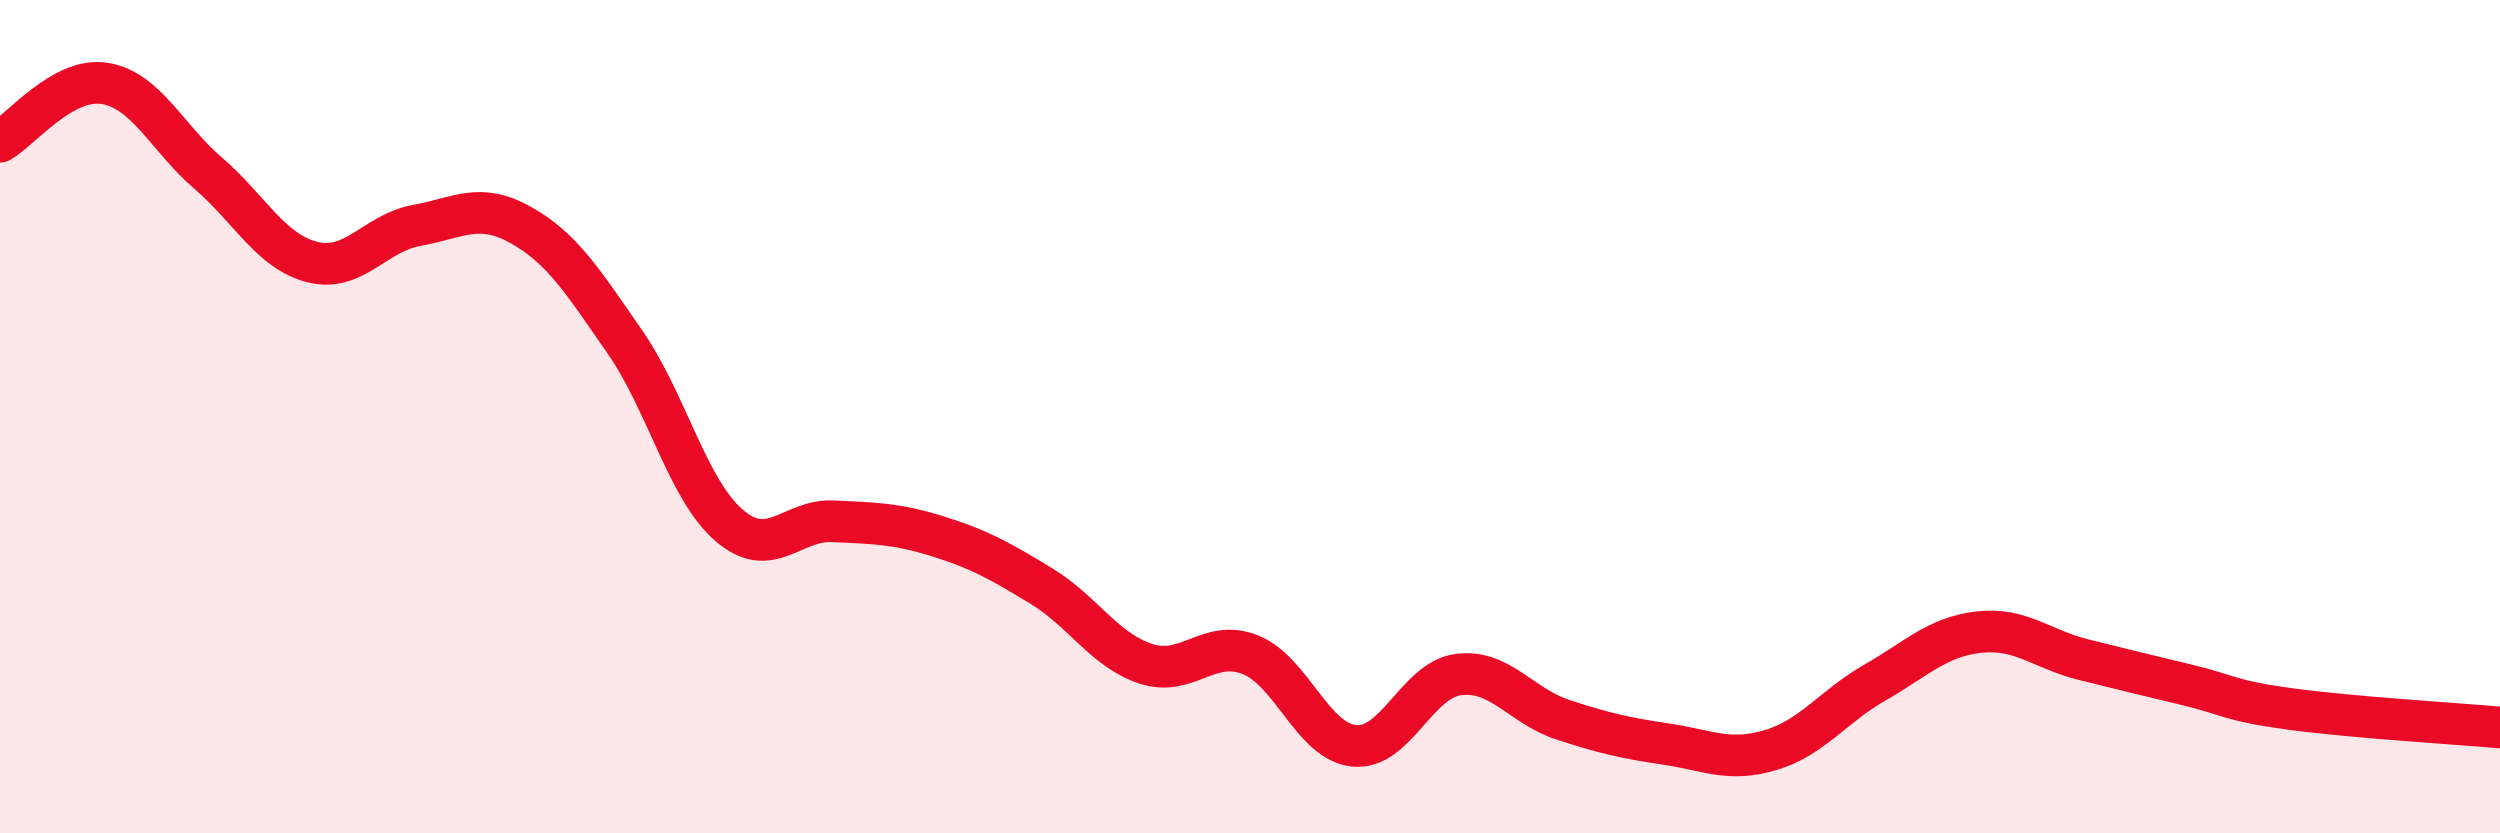 
    <svg width="60" height="20" viewBox="0 0 60 20" xmlns="http://www.w3.org/2000/svg">
      <path
        d="M 0,3.4 C 0.5,3.12 1.5,1.85 2.5,2 C 3.5,2.15 4,3.3 5,4.16 C 6,5.02 6.5,6.04 7.5,6.29 C 8.5,6.54 9,5.59 10,5.41 C 11,5.23 11.5,4.84 12.5,5.4 C 13.5,5.96 14,6.77 15,8.21 C 16,9.65 16.5,11.75 17.5,12.61 C 18.5,13.47 19,12.46 20,12.51 C 21,12.56 21.5,12.56 22.5,12.87 C 23.5,13.18 24,13.46 25,14.07 C 26,14.68 26.5,15.6 27.5,15.93 C 28.5,16.26 29,15.32 30,15.71 C 31,16.1 31.5,17.8 32.5,17.9 C 33.5,18 34,16.32 35,16.19 C 36,16.06 36.5,16.94 37.5,17.27 C 38.5,17.6 39,17.71 40,17.86 C 41,18.01 41.5,18.3 42.5,18 C 43.5,17.7 44,16.95 45,16.38 C 46,15.81 46.5,15.28 47.5,15.17 C 48.5,15.06 49,15.58 50,15.83 C 51,16.08 51.5,16.2 52.5,16.44 C 53.5,16.68 53.5,16.82 55,17.02 C 56.5,17.22 59,17.37 60,17.46L60 20L0 20Z"
        fill="#EB0A25"
        opacity="0.1"
        stroke-linecap="round"
        stroke-linejoin="round"
      />
      <path
        d="M 0,3.4 C 0.5,3.12 1.5,1.85 2.5,2 C 3.5,2.15 4,3.3 5,4.16 C 6,5.02 6.5,6.04 7.5,6.29 C 8.5,6.54 9,5.59 10,5.41 C 11,5.23 11.5,4.84 12.5,5.4 C 13.5,5.96 14,6.77 15,8.21 C 16,9.65 16.5,11.75 17.5,12.61 C 18.5,13.47 19,12.46 20,12.51 C 21,12.56 21.5,12.56 22.5,12.87 C 23.5,13.18 24,13.46 25,14.07 C 26,14.68 26.5,15.6 27.5,15.93 C 28.5,16.26 29,15.32 30,15.71 C 31,16.1 31.5,17.8 32.5,17.9 C 33.5,18 34,16.32 35,16.19 C 36,16.06 36.5,16.94 37.5,17.27 C 38.5,17.6 39,17.71 40,17.86 C 41,18.01 41.5,18.3 42.5,18 C 43.5,17.7 44,16.95 45,16.38 C 46,15.81 46.5,15.28 47.5,15.17 C 48.5,15.06 49,15.58 50,15.83 C 51,16.08 51.5,16.2 52.5,16.44 C 53.5,16.68 53.5,16.82 55,17.02 C 56.5,17.22 59,17.37 60,17.46"
        stroke="#EB0A25"
        stroke-width="1"
        fill="none"
        stroke-linecap="round"
        stroke-linejoin="round"
      />
    </svg>
  